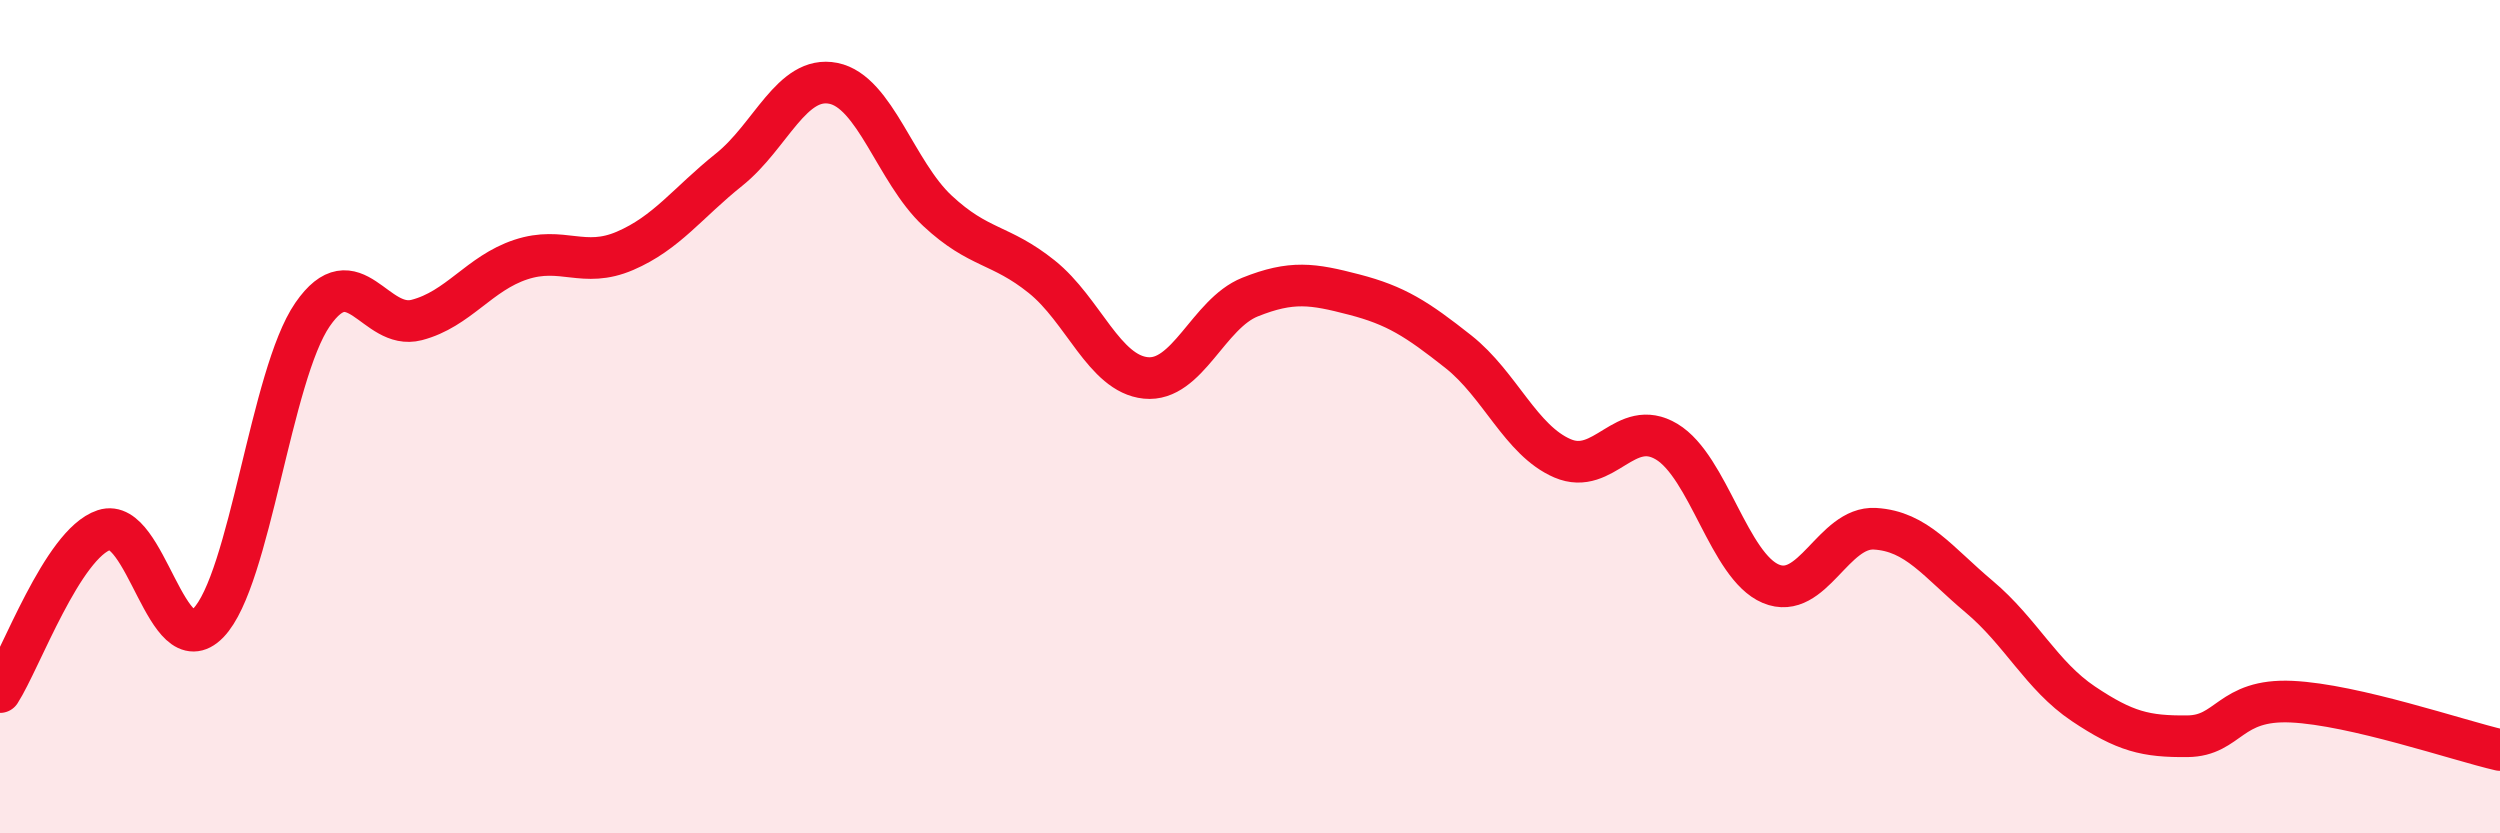 
    <svg width="60" height="20" viewBox="0 0 60 20" xmlns="http://www.w3.org/2000/svg">
      <path
        d="M 0,16.61 C 0.5,15.83 1.5,13.05 2.5,12.72 C 3.5,12.39 4,15.98 5,14.95 C 6,13.92 6.5,9 7.5,7.55 C 8.5,6.1 9,7.94 10,7.68 C 11,7.42 11.5,6.56 12.5,6.23 C 13.5,5.9 14,6.45 15,6.02 C 16,5.59 16.5,4.87 17.5,4.07 C 18.5,3.27 19,1.8 20,2 C 21,2.2 21.5,4.13 22.5,5.06 C 23.5,5.99 24,5.84 25,6.64 C 26,7.44 26.5,8.97 27.5,9.07 C 28.5,9.17 29,7.53 30,7.13 C 31,6.73 31.5,6.81 32.5,7.07 C 33.5,7.33 34,7.65 35,8.44 C 36,9.23 36.5,10.57 37.5,11 C 38.5,11.43 39,10 40,10.6 C 41,11.2 41.5,13.59 42.5,14.01 C 43.5,14.43 44,12.63 45,12.69 C 46,12.75 46.5,13.48 47.5,14.32 C 48.5,15.16 49,16.22 50,16.89 C 51,17.56 51.5,17.68 52.5,17.67 C 53.5,17.66 53.5,16.77 55,16.84 C 56.5,16.91 59,17.77 60,18L60 20L0 20Z"
        fill="#EB0A25"
        opacity="0.1"
        stroke-linecap="round"
        stroke-linejoin="round"
      />
      <path
        d="M 0,16.61 C 0.5,15.83 1.5,13.05 2.5,12.72 C 3.5,12.39 4,15.98 5,14.95 C 6,13.92 6.5,9 7.5,7.55 C 8.5,6.1 9,7.94 10,7.68 C 11,7.42 11.5,6.56 12.5,6.23 C 13.5,5.9 14,6.45 15,6.02 C 16,5.59 16.5,4.87 17.5,4.07 C 18.5,3.27 19,1.8 20,2 C 21,2.2 21.5,4.13 22.5,5.06 C 23.5,5.99 24,5.84 25,6.64 C 26,7.44 26.5,8.97 27.5,9.07 C 28.5,9.17 29,7.53 30,7.13 C 31,6.73 31.5,6.81 32.5,7.07 C 33.5,7.33 34,7.65 35,8.44 C 36,9.23 36.5,10.57 37.5,11 C 38.5,11.43 39,10 40,10.6 C 41,11.2 41.5,13.59 42.5,14.01 C 43.5,14.43 44,12.63 45,12.69 C 46,12.75 46.5,13.48 47.5,14.32 C 48.5,15.16 49,16.22 50,16.89 C 51,17.56 51.5,17.68 52.5,17.67 C 53.5,17.66 53.5,16.77 55,16.84 C 56.5,16.91 59,17.77 60,18"
        stroke="#EB0A25"
        stroke-width="1"
        fill="none"
        stroke-linecap="round"
        stroke-linejoin="round"
      />
    </svg>
  